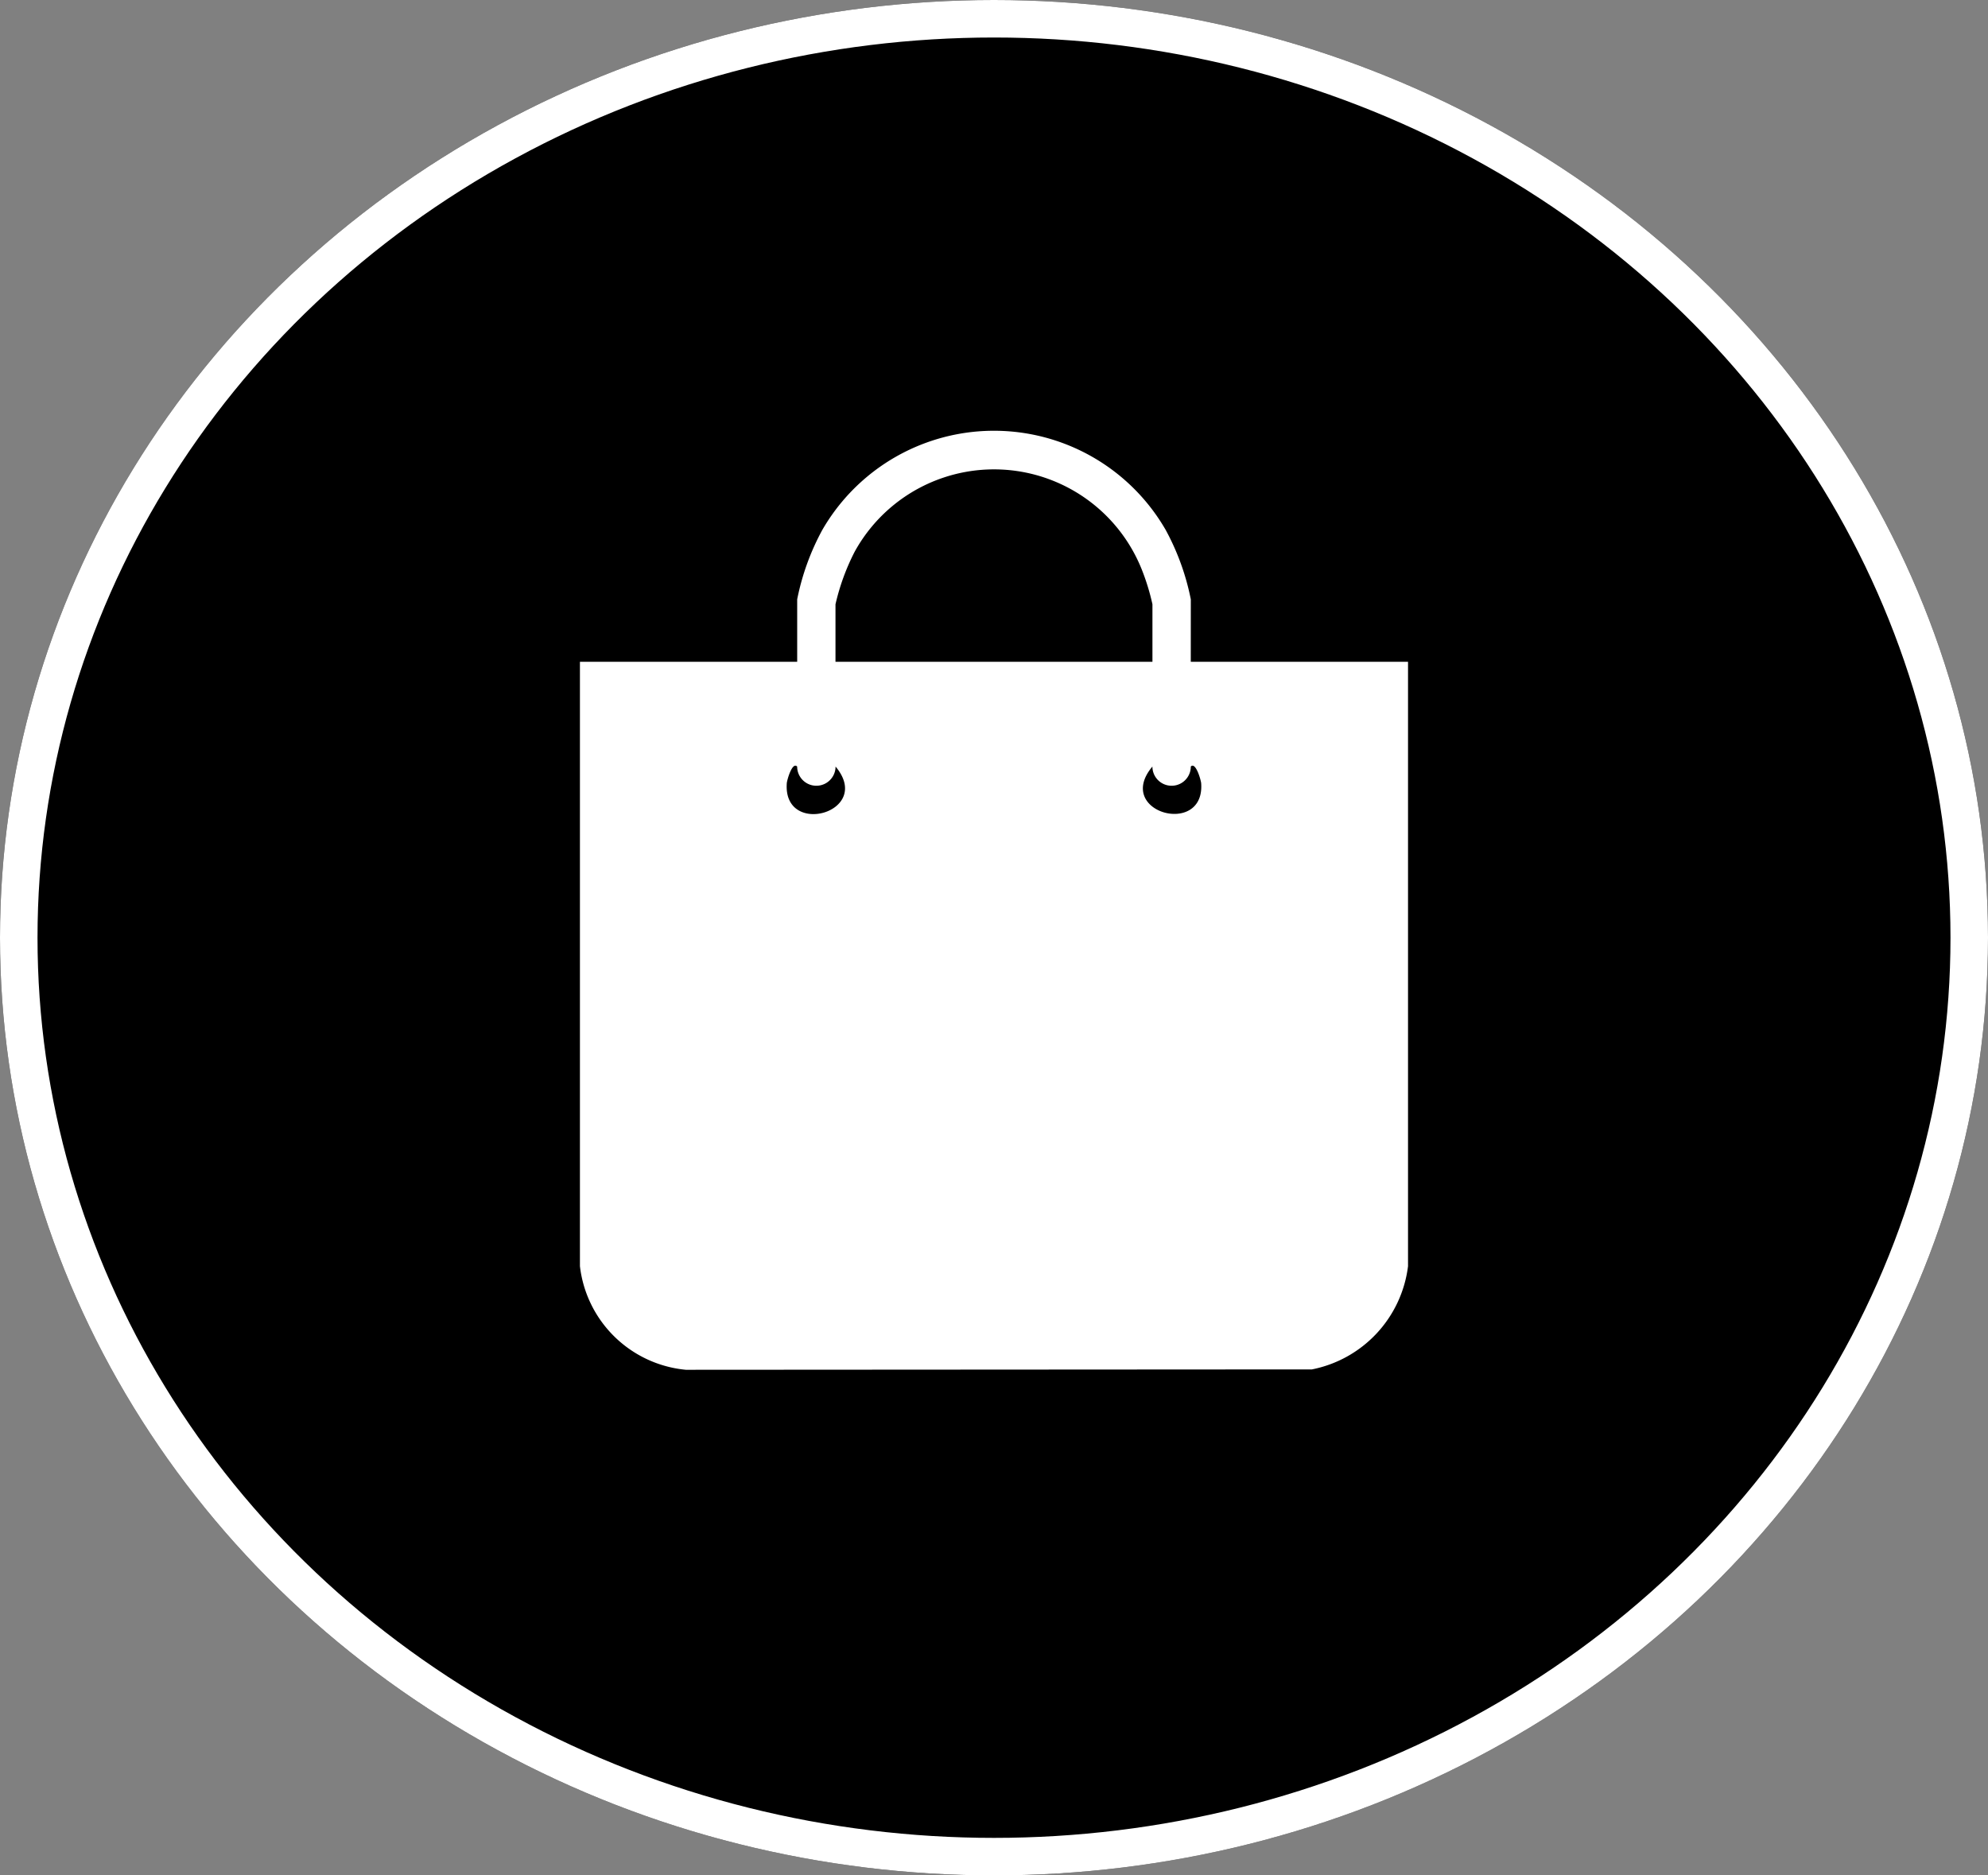 <svg xmlns="http://www.w3.org/2000/svg" xmlns:xlink="http://www.w3.org/1999/xlink" width="53" height="50" viewBox="0 0 53 50">
  <rect x="0" y="0" width="53" height="50" fill="#808080" stroke="none"/>
  <defs>
    <clipPath id="clip-path">
      <rect id="Rectangle_199" data-name="Rectangle 199" width="22.077" height="25.042" fill="#fff"/>
    </clipPath>
  </defs>
  <g id="Group_595" data-name="Group 595" transform="translate(-0.249 -0.384)">
    <g id="Ellipse_9" data-name="Ellipse 9" transform="translate(0.249 0.384)" stroke="#fff" stroke-width="1">
      <ellipse cx="26.5" cy="25" rx="26.5" ry="25" stroke="none"/>
      <ellipse cx="26.5" cy="25" rx="26" ry="24.5" fill="none"/>
    </g>
    <g id="Group_663" data-name="Group 663" transform="translate(15.71 11.863)">
      <g id="Group_662" data-name="Group 662" clip-path="url(#clip-path)">
        <path id="Path_3181" data-name="Path 3181" d="M16.285,6.165h5.792V22.279a3.207,3.207,0,0,1-2.563,2.752l-16.69.01A3.139,3.139,0,0,1,0,22.279V6.165H5.792V4.5a6.534,6.534,0,0,1,.67-1.851,5.284,5.284,0,0,1,9.154,0,6.534,6.534,0,0,1,.67,1.851Zm-1.022,0V4.631a6.041,6.041,0,0,0-.289-.938,4.241,4.241,0,0,0-7.651-.46,5.97,5.97,0,0,0-.51,1.4V6.165ZM5.791,8.958c-.132-.136-.271.365-.276.444-.107,1.455,2.325.777,1.3-.444a.512.512,0,0,1-1.024,0m10.495,0a.512.512,0,0,1-1.024,0c-1.028,1.223,1.406,1.886,1.3.444-.006-.079-.145-.58-.277-.444" transform="translate(0 0)" fill="#fff"/>
      </g>
    </g>
  </g>
</svg>
